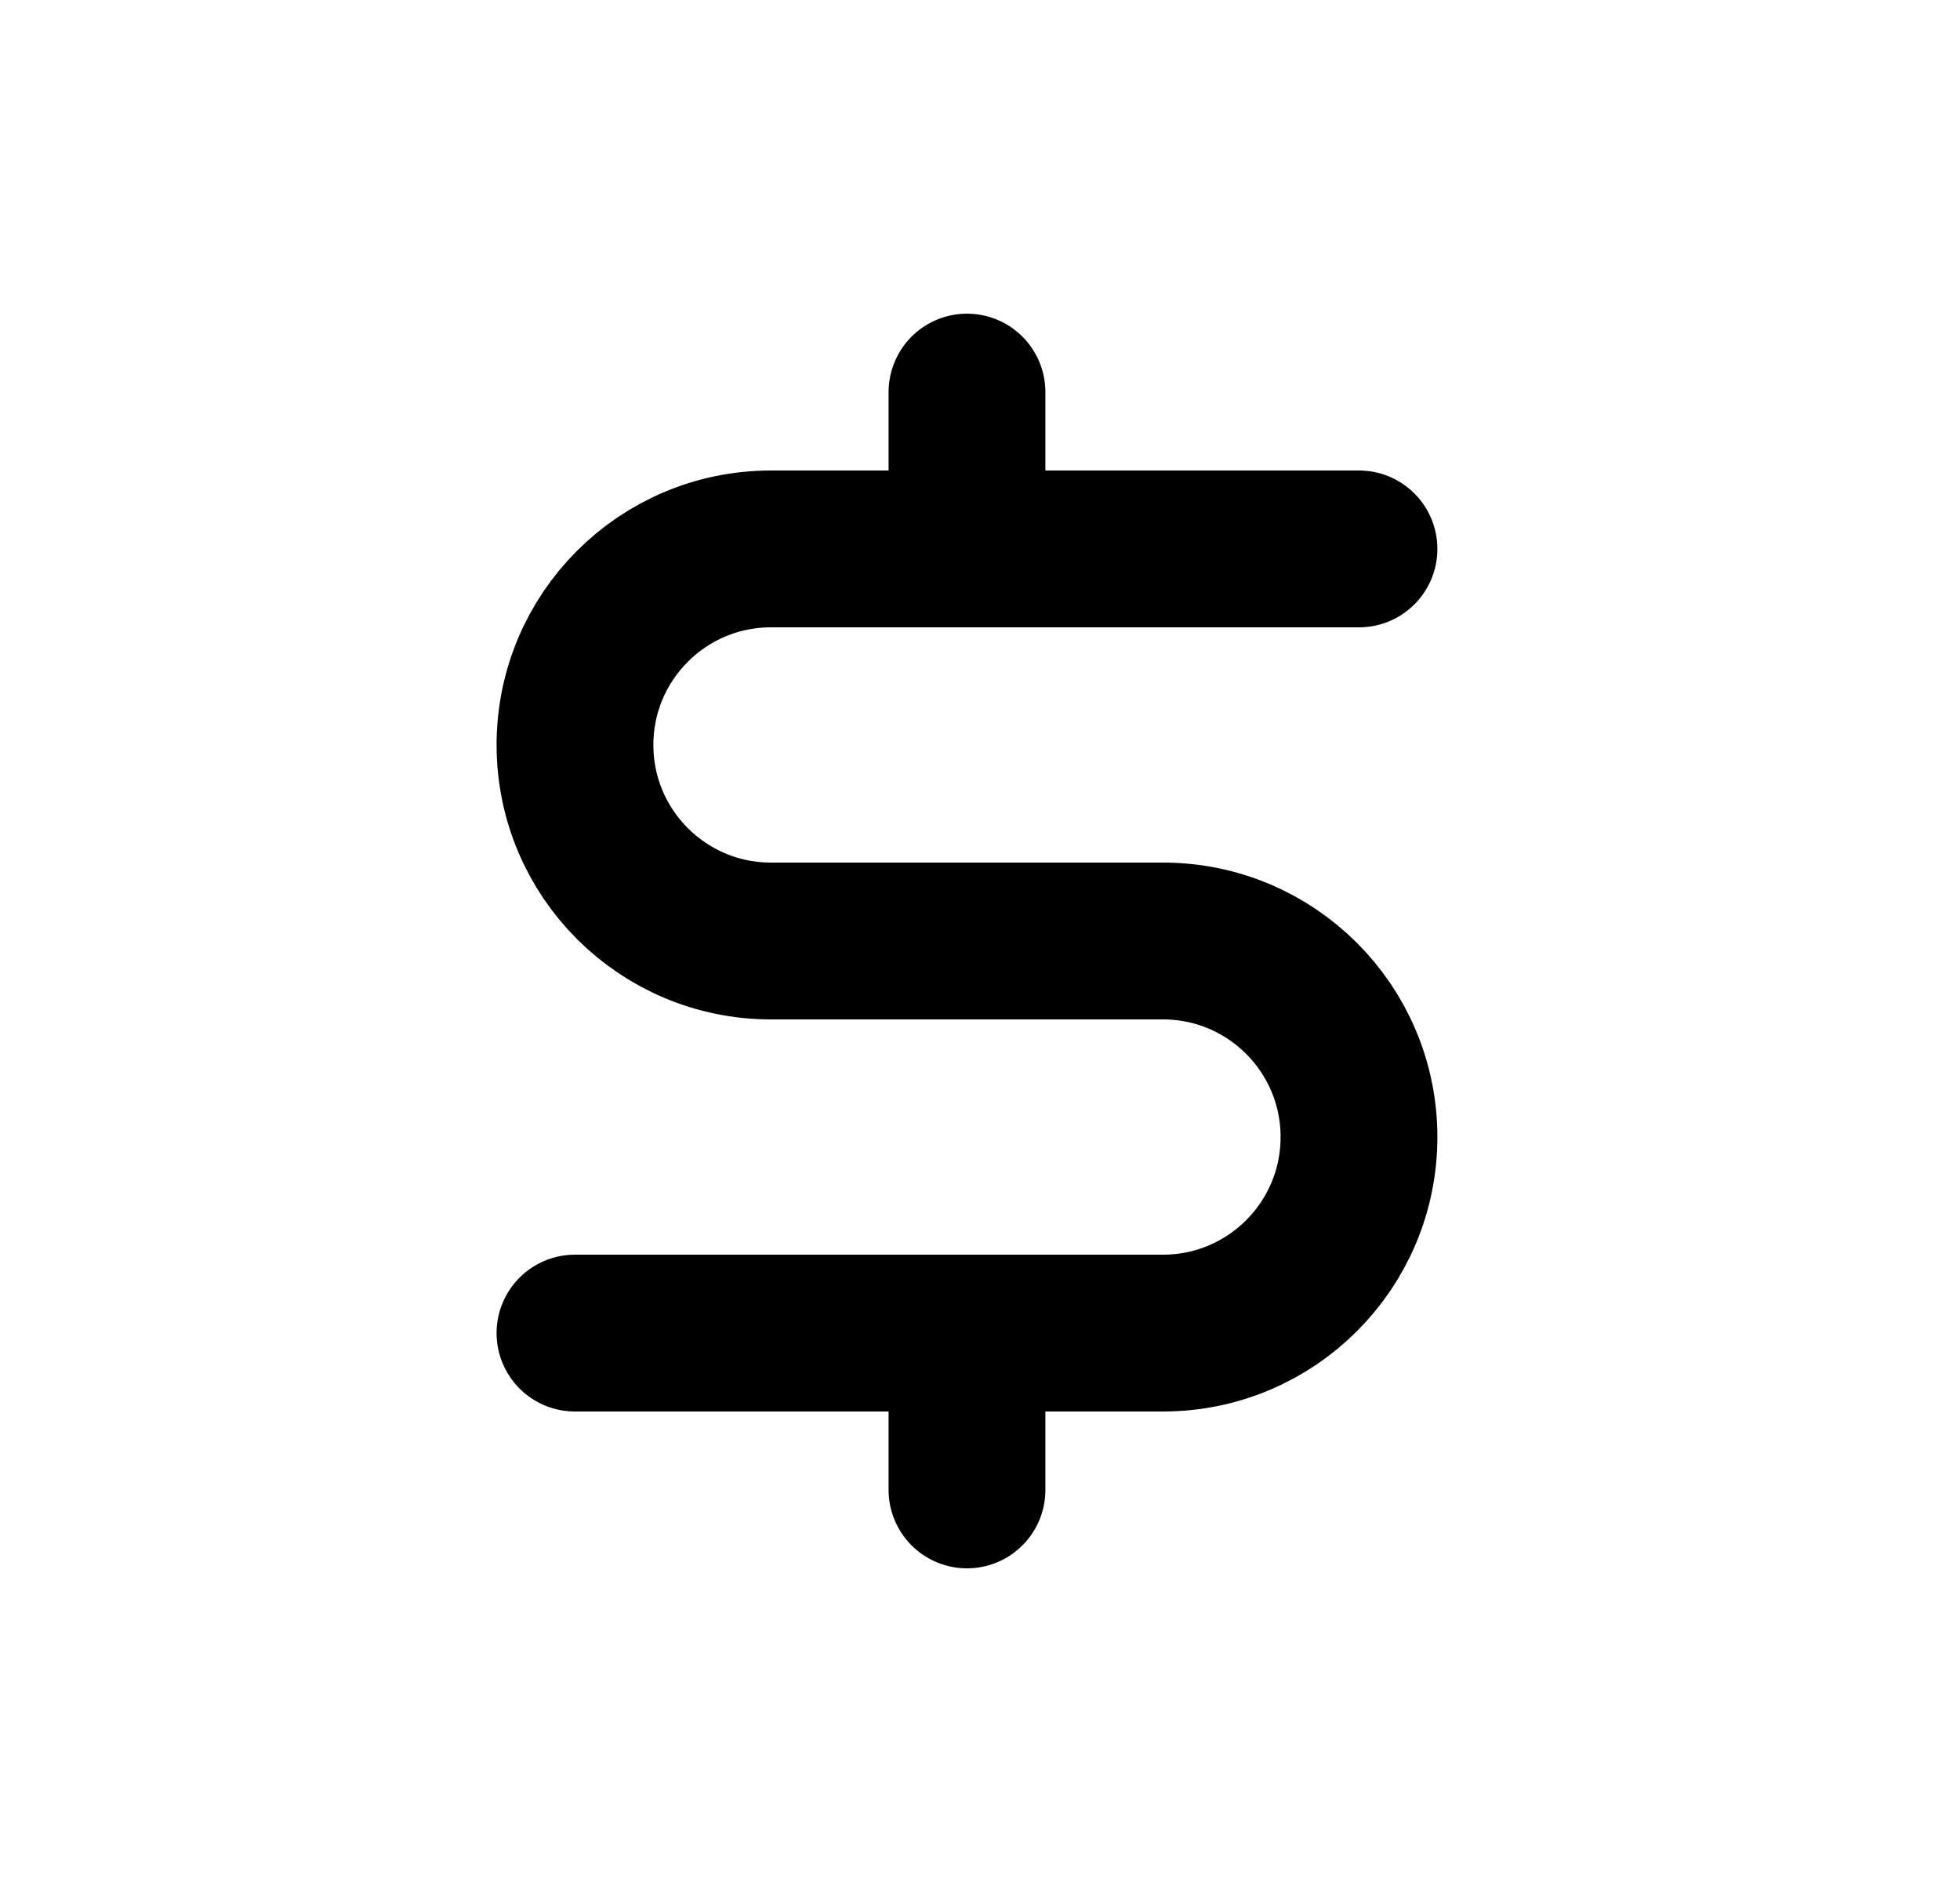 <svg id="usd" viewBox="0 0 25 24" fill="none" xmlns="http://www.w3.org/2000/svg">
    <path d="M17.334 7H12.334M7.334 17H12.334M12.334 5V7M12.334 7H9.834C8.453 7 7.334 8.119 7.334 9.5V9.5C7.334 10.881 8.453 12 9.834 12H14.834C16.214 12 17.334 13.119 17.334 14.5V14.5C17.334 15.881 16.214 17 14.834 17H12.334M12.334 17V19"
          stroke="currentColor" stroke-width="2" stroke-linecap="round" stroke-linejoin="round"/>
</svg>
